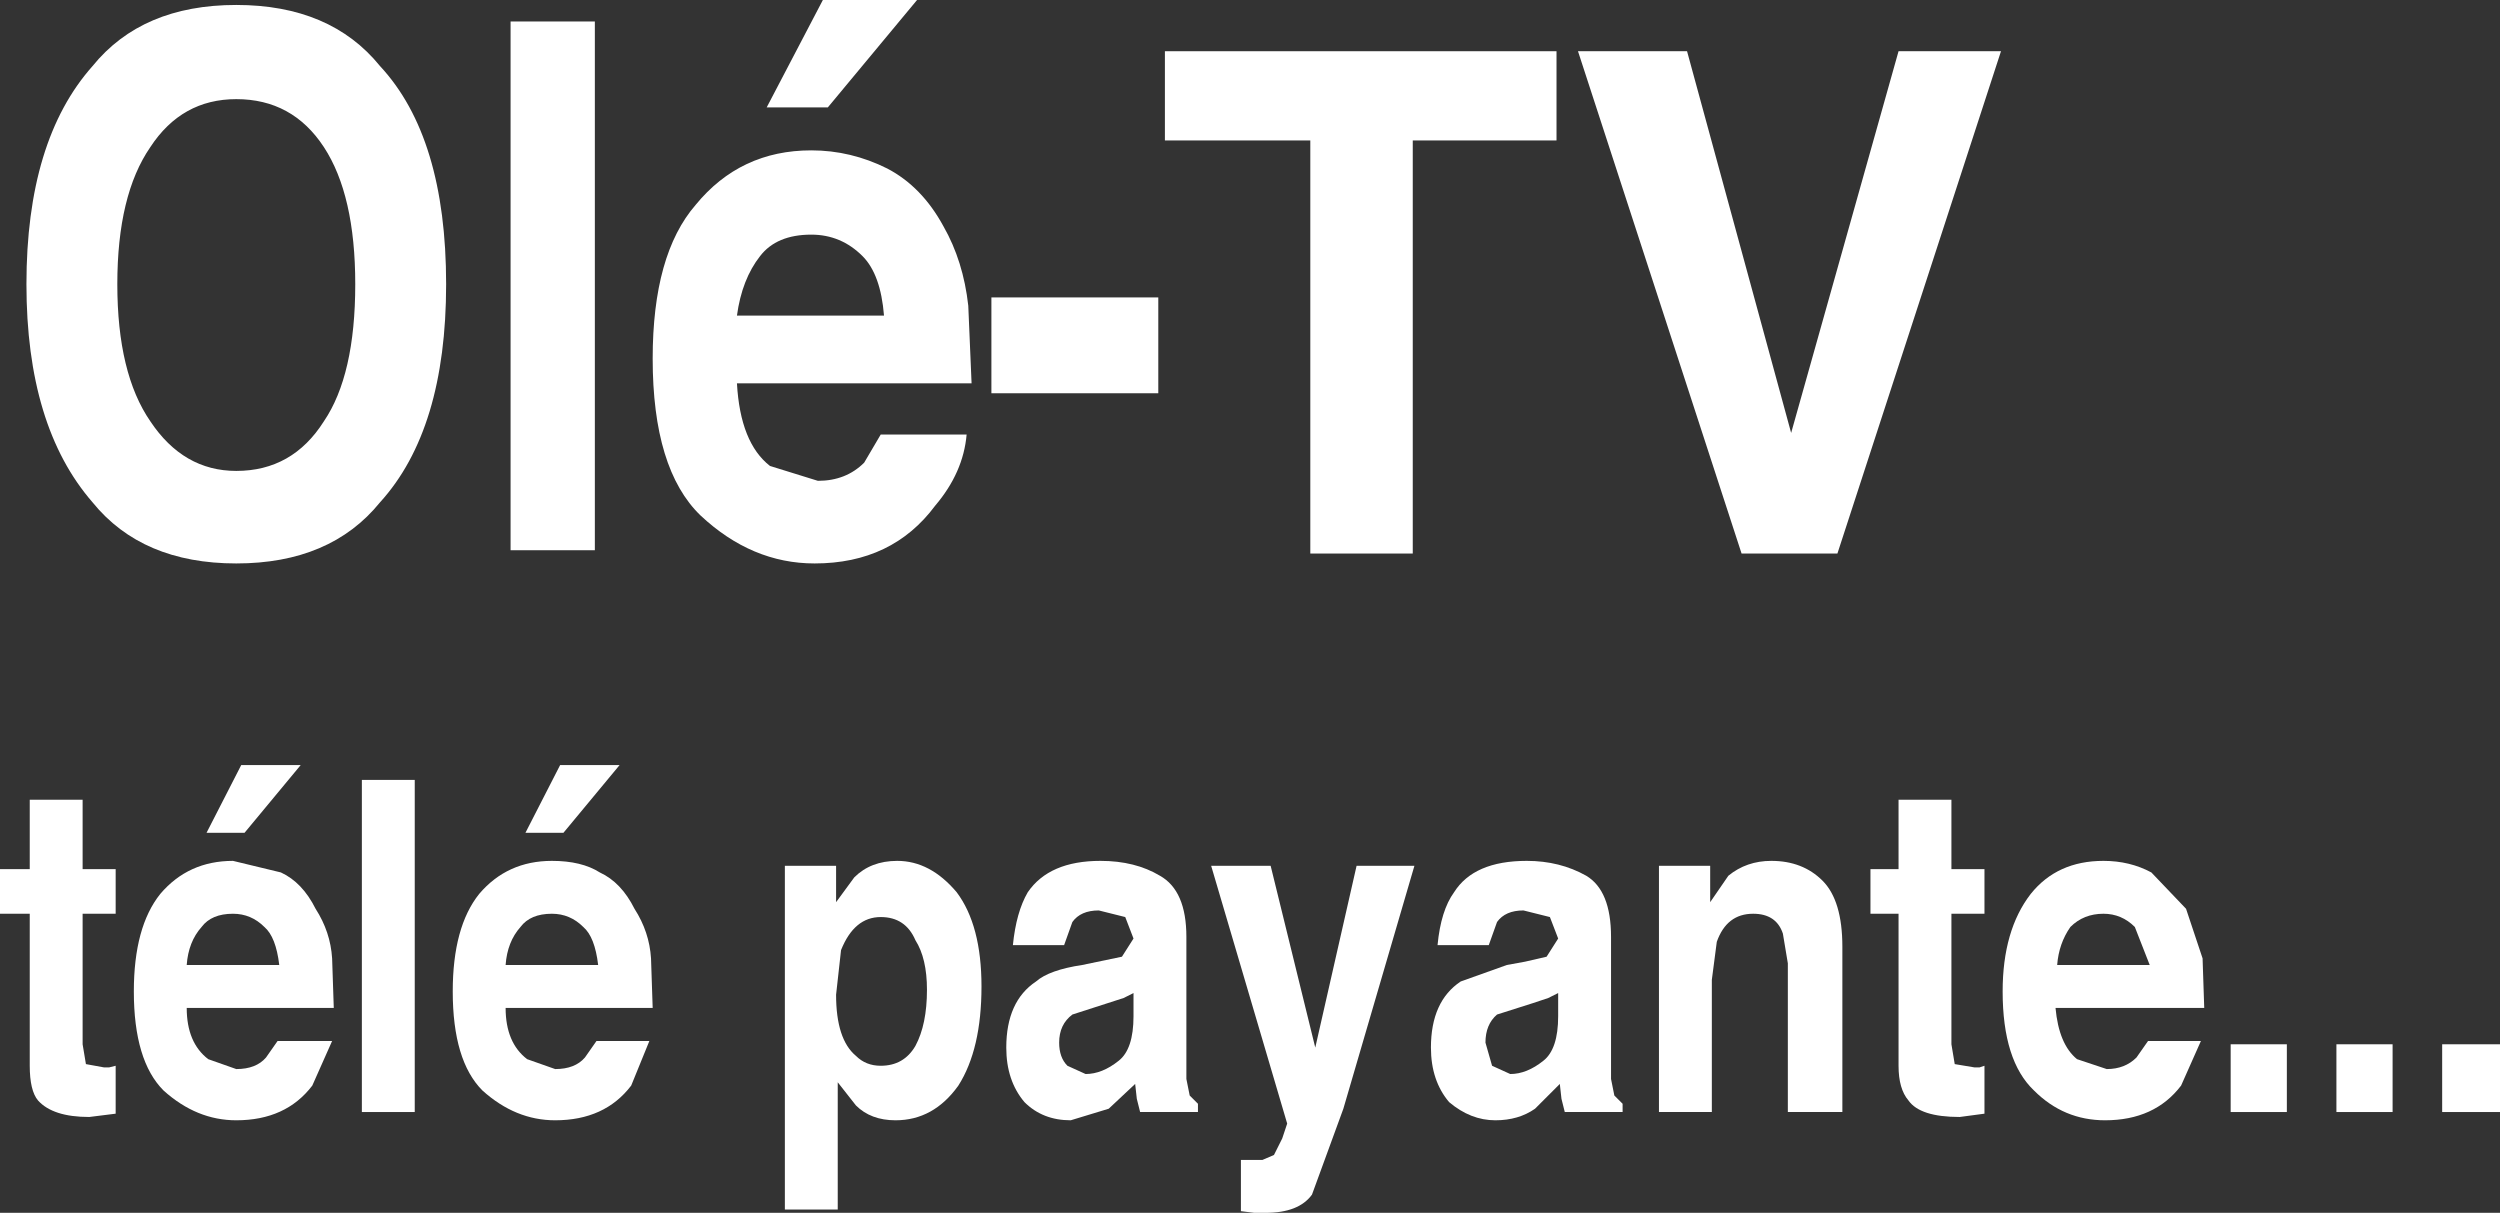 <?xml version="1.0" encoding="UTF-8" standalone="no"?>
<svg xmlns:xlink="http://www.w3.org/1999/xlink" height="36.7px" width="75.65px" xmlns="http://www.w3.org/2000/svg">
  <rect width="100%" height="100%" fill="#333333" stroke="none"/>
  <g transform="matrix(1.0, 0.0, 0.0, 1.0, -40.7, -30.1)">
    <path d="M43.5 45.3 Q41.5 43.0 41.5 38.7 41.5 34.35 43.5 32.1 45.0 30.25 47.85 30.25 50.7 30.25 52.2 32.1 54.2 34.25 54.2 38.7 54.2 43.1 52.2 45.3 50.7 47.15 47.85 47.15 45.0 47.15 43.5 45.3 M45.25 34.55 Q44.25 36.0 44.25 38.7 44.25 41.4 45.25 42.85 46.25 44.35 47.85 44.35 49.55 44.35 50.5 42.85 51.45 41.45 51.45 38.7 51.45 36.0 50.5 34.55 49.55 33.1 47.85 33.1 46.2 33.1 45.25 34.55" fill="#ffffff" fill-rule="evenodd" stroke="none"/>
    <path d="M58.7 46.75 L56.15 46.75 56.15 30.75 58.7 30.75 58.7 46.75" fill="#ffffff" fill-rule="evenodd" stroke="none"/>
    <path d="M65.75 33.35 L63.9 33.35 65.6 30.1 68.45 30.1 65.75 33.35 M66.8 37.85 Q66.15 37.2 65.25 37.2 64.2 37.2 63.7 37.85 63.15 38.55 63.0 39.65 L67.45 39.65 Q67.35 38.4 66.8 37.85 M67.55 35.2 Q68.6 35.75 69.25 36.95 69.85 38.0 70.0 39.35 L70.1 41.7 63.0 41.7 Q63.1 43.5 64.0 44.2 L65.45 44.65 Q66.3 44.65 66.85 44.1 L67.35 43.25 69.95 43.25 Q69.85 44.4 69.0 45.4 67.7 47.15 65.35 47.15 63.45 47.15 61.9 45.7 60.45 44.3 60.45 40.95 60.45 37.8 61.75 36.3 63.1 34.65 65.25 34.65 66.45 34.65 67.55 35.2" fill="#ffffff" fill-rule="evenodd" stroke="none"/>
    <path d="M70.7 39.1 L75.75 39.1 75.75 42.0 70.7 42.0 70.7 39.1" fill="#ffffff" fill-rule="evenodd" stroke="none"/>
    <path d="M43.2 56.4 L44.2 56.4 44.2 57.75 43.2 57.75 43.2 61.7 43.3 62.3 43.85 62.4 44.0 62.4 44.2 62.35 44.2 63.8 43.4 63.9 Q42.3 63.9 41.85 63.4 41.6 63.1 41.6 62.35 L41.6 57.75 40.7 57.75 40.7 56.4 41.6 56.4 41.6 54.3 43.2 54.3 43.2 56.4" fill="#ffffff" fill-rule="evenodd" stroke="none"/>
    <path d="M48.0 53.25 L49.8 53.25 48.1 55.3 46.95 55.3 48.0 53.25 M45.65 63.1 Q44.75 62.2 44.75 60.1 44.75 58.15 45.55 57.15 46.4 56.15 47.75 56.15 L49.2 56.5 Q49.85 56.8 50.25 57.6 50.7 58.3 50.75 59.1 L50.8 60.6 46.35 60.6 Q46.35 61.65 47.0 62.15 L47.85 62.45 Q48.45 62.45 48.75 62.1 L49.1 61.6 50.75 61.6 50.15 62.95 Q49.35 64.0 47.85 64.0 46.65 64.0 45.65 63.1 M46.8 58.15 Q46.4 58.6 46.35 59.3 L49.15 59.3 Q49.05 58.45 48.7 58.15 48.3 57.75 47.75 57.75 47.1 57.75 46.8 58.15" fill="#ffffff" fill-rule="evenodd" stroke="none"/>
    <path d="M53.25 63.75 L51.65 63.75 51.65 53.7 53.25 53.7 53.25 63.75" fill="#ffffff" fill-rule="evenodd" stroke="none"/>
    <path d="M56.0 60.6 Q56.0 61.65 56.65 62.15 L57.5 62.45 Q58.1 62.45 58.4 62.1 L58.75 61.6 60.35 61.6 59.8 62.95 Q59.0 64.0 57.5 64.0 56.3 64.0 55.3 63.1 54.4 62.2 54.4 60.1 54.4 58.15 55.2 57.15 56.05 56.15 57.4 56.15 58.3 56.15 58.85 56.5 59.5 56.8 59.9 57.6 60.35 58.3 60.4 59.1 L60.45 60.6 56.0 60.6 M56.45 58.15 Q56.05 58.6 56.0 59.3 L58.8 59.3 Q58.7 58.45 58.35 58.15 57.95 57.75 57.4 57.75 56.75 57.75 56.45 58.15 M57.65 53.25 L59.45 53.25 57.75 55.3 56.6 55.3 57.65 53.25" fill="#ffffff" fill-rule="evenodd" stroke="none"/>
    <path d="M66.6 63.55 L66.05 62.85 66.05 66.7 64.45 66.7 64.45 56.3 66.0 56.3 66.0 57.4 66.55 56.65 Q67.05 56.15 67.85 56.15 68.85 56.15 69.65 57.1 70.4 58.1 70.4 59.95 70.4 61.85 69.7 62.95 68.95 64.0 67.8 64.0 67.05 64.0 66.6 63.55 M66.15 58.85 L66.0 60.2 Q66.0 61.55 66.6 62.05 66.9 62.35 67.35 62.35 68.05 62.35 68.4 61.75 68.75 61.1 68.75 60.05 68.75 59.1 68.4 58.55 68.1 57.85 67.35 57.85 66.55 57.85 66.15 58.85" fill="#ffffff" fill-rule="evenodd" stroke="none"/>
    <path d="M75.0 60.85 L75.0 60.15 74.7 60.3 73.15 60.8 Q72.75 61.1 72.75 61.65 72.75 62.1 73.0 62.35 L73.55 62.6 Q74.05 62.6 74.55 62.2 75.0 61.85 75.0 60.85 M73.45 59.3 L74.65 59.05 75.0 58.5 74.75 57.85 73.95 57.65 Q73.4 57.65 73.15 58.0 L72.9 58.7 71.35 58.7 Q71.45 57.7 71.8 57.1 72.45 56.15 74.0 56.15 75.05 56.15 75.8 56.6 76.6 57.05 76.6 58.45 L76.6 62.75 76.7 63.25 76.95 63.5 76.95 63.75 75.2 63.75 75.1 63.35 75.05 62.9 74.25 63.65 73.1 64.0 Q72.25 64.0 71.7 63.45 71.15 62.8 71.15 61.8 71.15 60.4 72.05 59.8 72.45 59.45 73.45 59.3" fill="#ffffff" fill-rule="evenodd" stroke="none"/>
    <path d="M79.15 56.3 L80.5 61.8 81.75 56.3 83.5 56.3 81.35 63.65 80.4 66.25 Q80.0 66.8 79.0 66.8 L78.65 66.8 78.25 66.75 78.25 65.2 78.9 65.2 79.25 65.05 79.5 64.55 79.65 64.1 77.35 56.3 79.15 56.3" fill="#ffffff" fill-rule="evenodd" stroke="none"/>
    <path d="M87.85 60.85 L87.85 60.15 87.55 60.3 87.1 60.45 86.0 60.8 Q85.65 61.1 85.65 61.65 L85.85 62.35 86.4 62.6 Q86.9 62.6 87.4 62.2 87.85 61.85 87.85 60.85 M87.5 59.05 L87.85 58.5 87.6 57.85 86.8 57.65 Q86.25 57.65 86.0 58.0 L85.75 58.7 84.2 58.7 Q84.3 57.65 84.7 57.1 85.3 56.15 86.9 56.15 87.9 56.15 88.7 56.6 89.45 57.05 89.45 58.45 L89.45 62.75 89.55 63.25 89.8 63.5 89.8 63.75 88.05 63.75 87.95 63.35 87.9 62.9 87.15 63.65 Q86.65 64.0 85.95 64.0 85.2 64.0 84.55 63.45 84.0 62.8 84.0 61.8 84.0 60.4 84.9 59.8 L86.3 59.3 86.85 59.2 87.5 59.05" fill="#ffffff" fill-rule="evenodd" stroke="none"/>
    <path d="M95.85 56.75 Q96.45 57.35 96.45 58.75 L96.45 63.75 94.8 63.75 94.8 59.25 94.65 58.35 Q94.45 57.75 93.75 57.75 92.95 57.75 92.65 58.6 L92.5 59.75 92.5 63.75 90.9 63.75 90.9 56.3 92.45 56.3 92.45 57.4 93.0 56.6 Q93.55 56.15 94.3 56.15 95.25 56.15 95.85 56.75" fill="#ffffff" fill-rule="evenodd" stroke="none"/>
    <path d="M97.3 56.4 L98.15 56.4 98.15 54.3 99.75 54.3 99.75 56.4 100.75 56.4 100.75 57.75 99.75 57.75 99.75 61.7 99.85 62.3 100.45 62.4 100.6 62.4 100.75 62.35 100.75 63.8 100.0 63.9 Q98.8 63.9 98.45 63.4 98.15 63.05 98.15 62.35 L98.15 57.75 97.3 57.75 97.3 56.4" fill="#ffffff" fill-rule="evenodd" stroke="none"/>
    <path d="M104.35 56.15 Q105.15 56.15 105.8 56.5 L106.85 57.6 107.35 59.1 107.4 60.6 102.9 60.6 Q103.0 61.7 103.55 62.15 L104.45 62.45 Q105.0 62.45 105.35 62.1 L105.7 61.6 107.3 61.6 106.7 62.95 Q105.9 64.0 104.4 64.0 103.15 64.0 102.25 63.1 101.3 62.2 101.3 60.1 101.3 58.25 102.15 57.15 102.95 56.15 104.35 56.15 M105.75 59.3 L105.3 58.15 Q104.9 57.75 104.35 57.75 103.75 57.75 103.35 58.15 103.0 58.65 102.95 59.3 L105.75 59.3" fill="#ffffff" fill-rule="evenodd" stroke="none"/>
    <path d="M108.2 61.7 L109.9 61.7 109.9 63.75 108.2 63.75 108.2 61.7" fill="#ffffff" fill-rule="evenodd" stroke="none"/>
    <path d="M111.4 61.7 L113.1 61.7 113.1 63.75 111.4 63.75 111.4 61.7" fill="#ffffff" fill-rule="evenodd" stroke="none"/>
    <path d="M114.6 61.7 L116.35 61.7 116.35 63.75 114.6 63.75 114.6 61.7" fill="#ffffff" fill-rule="evenodd" stroke="none"/>
    <path d="M87.8 31.65 L87.8 34.35 83.45 34.35 83.45 46.85 80.35 46.85 80.35 34.35 75.95 34.35 75.95 31.65 87.8 31.65" fill="#ffffff" fill-rule="evenodd" stroke="none"/>
    <path d="M91.75 31.65 L94.9 43.2 98.15 31.65 101.25 31.65 96.3 46.85 93.4 46.85 88.45 31.65 91.75 31.65" fill="#ffffff" fill-rule="evenodd" stroke="none"/>
  </g>
</svg>
